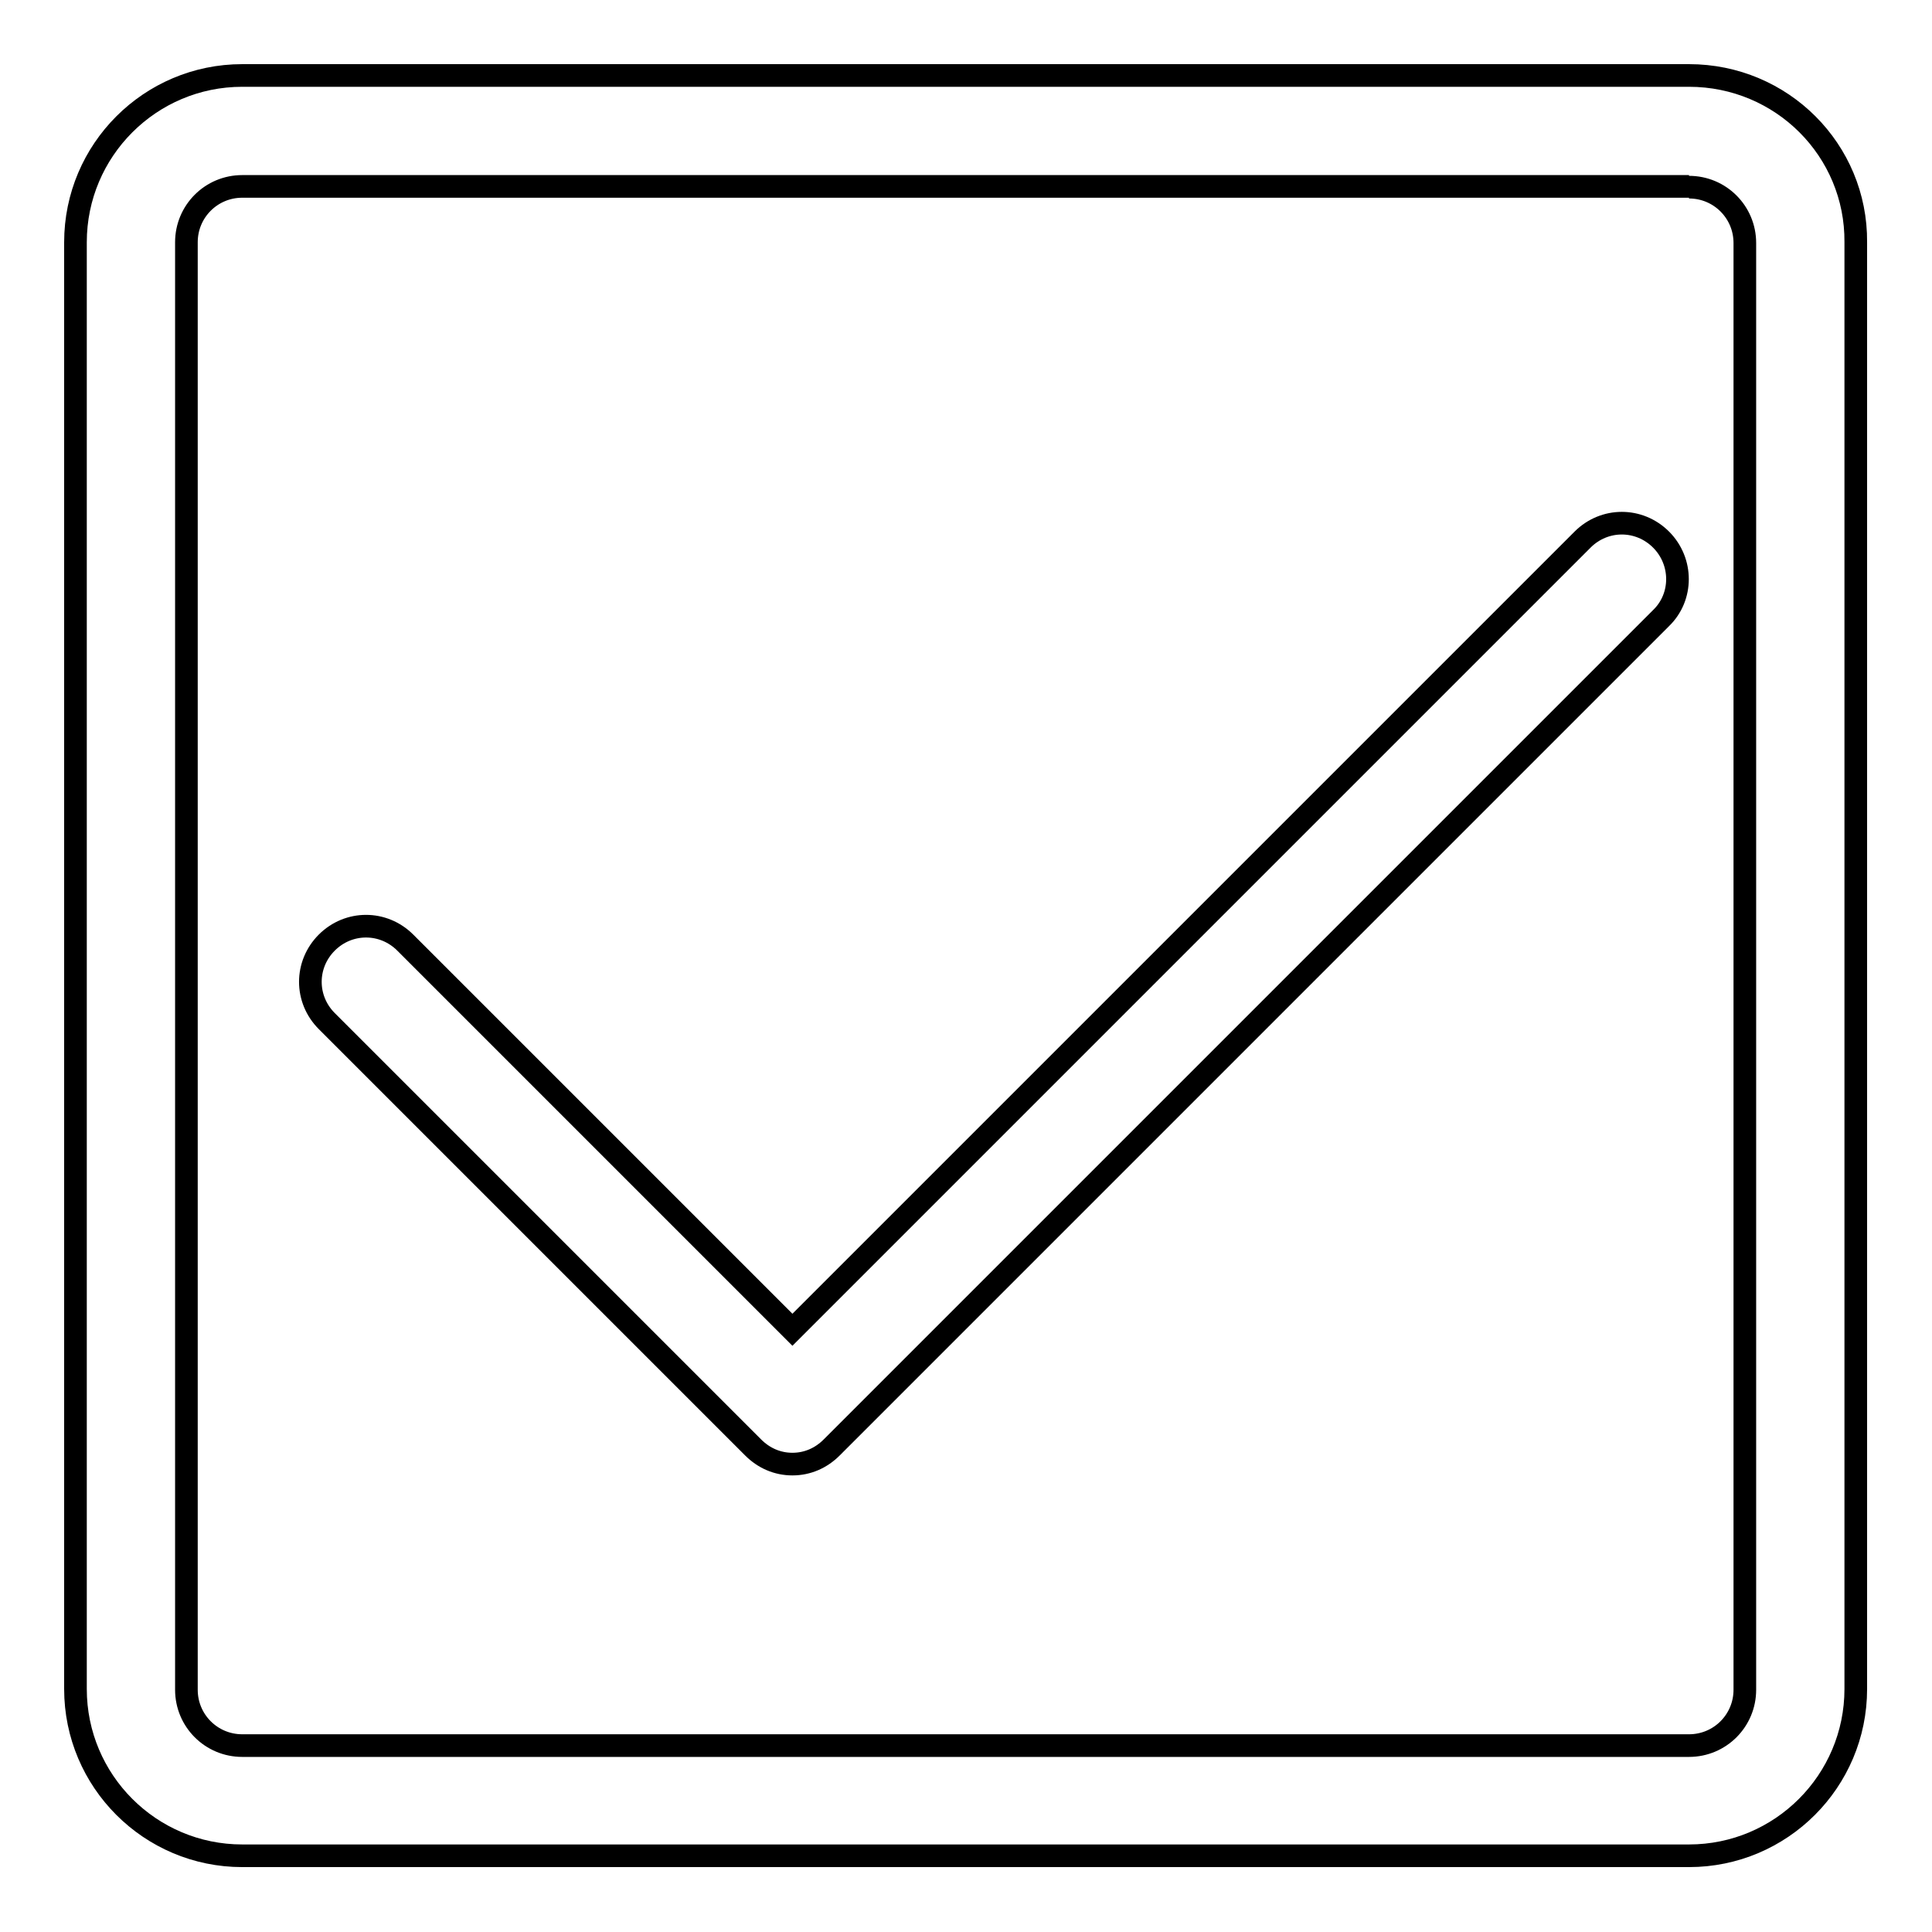 <?xml version="1.0" encoding="utf-8"?>
<!-- Svg Vector Icons : http://www.onlinewebfonts.com/icon -->
<!DOCTYPE svg PUBLIC "-//W3C//DTD SVG 1.1//EN" "http://www.w3.org/Graphics/SVG/1.1/DTD/svg11.dtd">
<svg version="1.1" xmlns="http://www.w3.org/2000/svg" xmlns:xlink="http://www.w3.org/1999/xlink" x="0px" y="0px" viewBox="0 0 256 256" enable-background="new 0 0 256 256" xml:space="preserve">
<g><g><path stroke-width="3" fill-opacity="0" stroke="#000000"  d="M223.8,24.8c4.1,0,7.4,3.3,7.4,7.4v191.7c0,4.1-3.3,7.4-7.4,7.4H32.1c-4.1,0-7.4-3.3-7.4-7.4V32.1c0-4.1,3.3-7.4,7.4-7.4H223.8 M223.8,10H32.1C19.9,10,10,19.9,10,32.1v191.7c0,12.2,9.9,22.1,22.1,22.1h191.7c12.2,0,22.1-9.9,22.1-22.1V32.1C246,19.9,236.1,10,223.8,10L223.8,10z M105,194c-2,0-3.8-0.8-5.2-2.2l-56.5-56.5c-2.9-2.9-2.9-7.5,0-10.4c2.9-2.9,7.5-2.9,10.4,0l51.3,51.3L209.7,71.5c2.9-2.9,7.5-2.9,10.4,0c2.9,2.9,2.9,7.6,0,10.4L110.2,191.8C108.8,193.2,107,194,105,194z"/></g></g>
</svg>